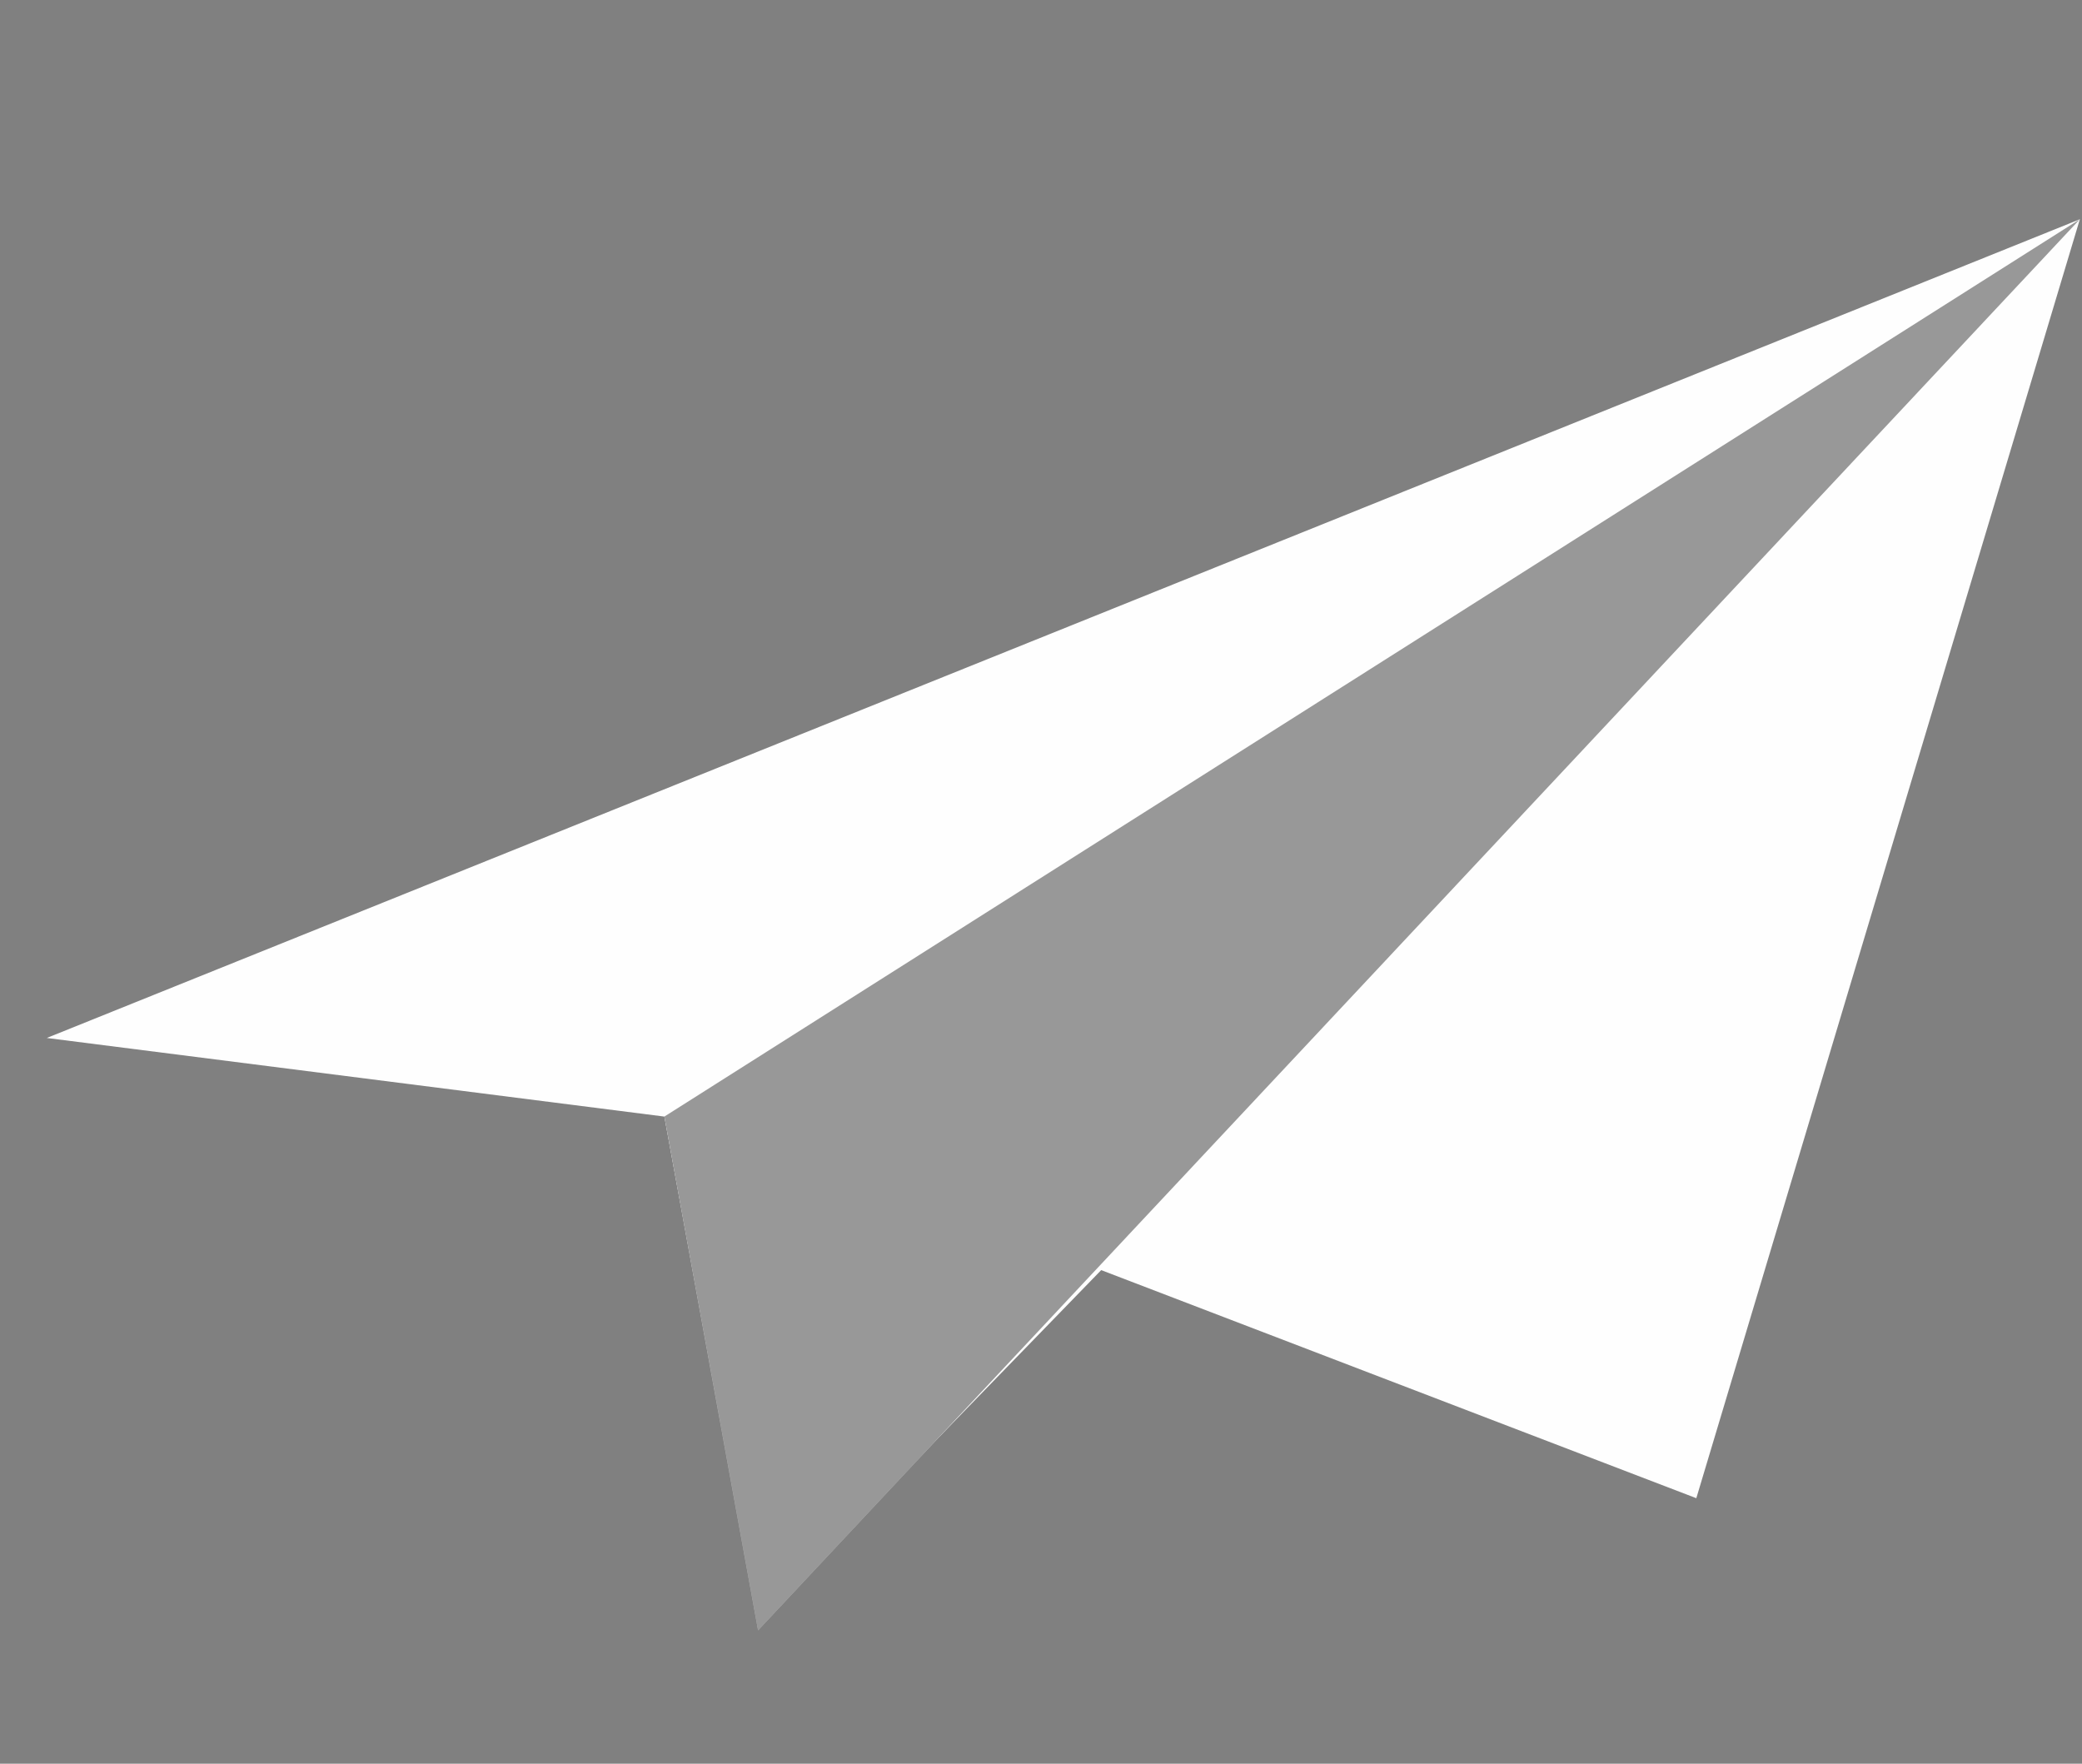 <?xml version="1.0" encoding="utf-8"?>
<svg xmlns="http://www.w3.org/2000/svg" fill="none" height="100%" overflow="visible" preserveAspectRatio="none" style="display: block;" viewBox="0 0 85 72" width="100%">
<rect x="0" y="0" width="85" height="72" fill="#808080" stroke="none"/>
<g id="Object">
<path d="M27.124 45.582L1.91 42.373L84.912 8.951L69.254 61.161L44.958 51.85L30.932 66.292L27.124 45.582Z" fill="#FEFEFE" id="Vector 1"/>
<g id="Vector 2">
<path d="M84.912 8.951L27.124 45.582L30.949 66.557L84.912 8.951Z" fill="#FEFEFE"/>
<path d="M84.912 8.951L27.124 45.582L30.949 66.557L84.912 8.951Z" fill="black" fill-opacity="0.4"/>
</g>
</g>
</svg>